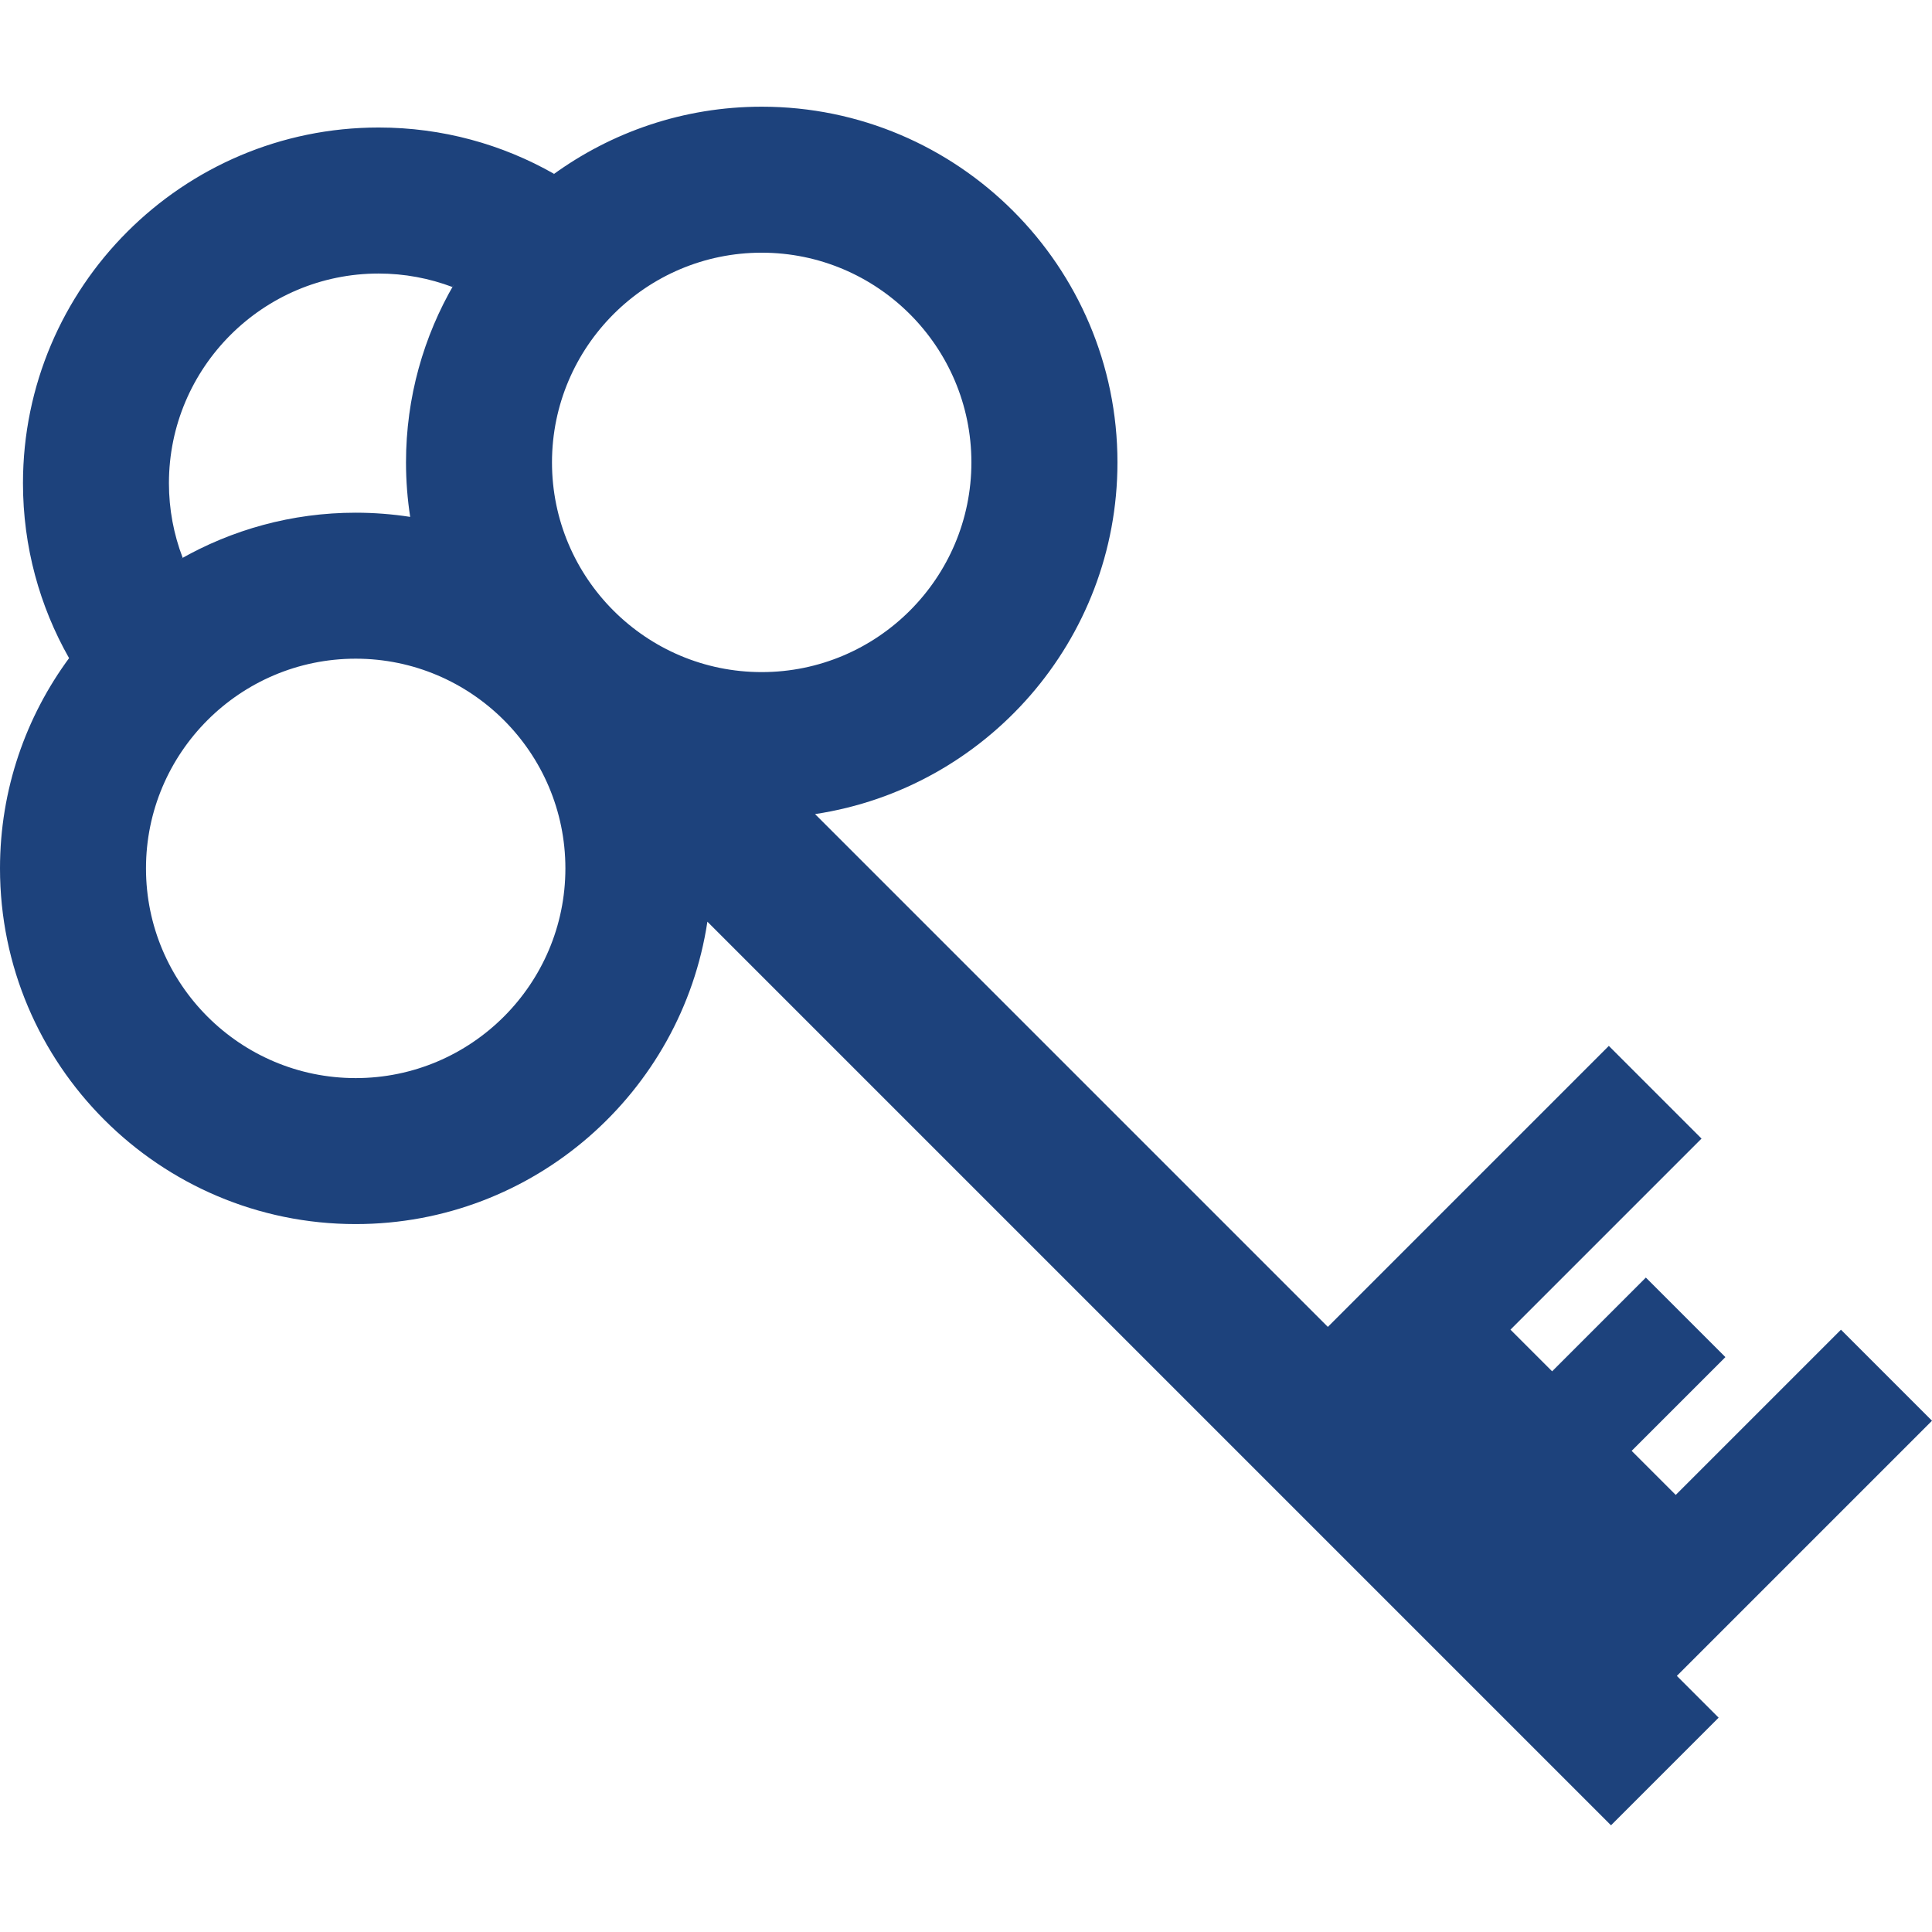 <?xml version="1.0" encoding="iso-8859-1"?>
<!-- Generator: Adobe Illustrator 22.1.0, SVG Export Plug-In . SVG Version: 6.00 Build 0)  -->
<svg version="1.1" id="Layer_1" xmlns="http://www.w3.org/2000/svg" xmlns:xlink="http://www.w3.org/1999/xlink" x="0px" y="0px"
	 viewBox="0 0 48 48" style="enable-background:new 0 0 48 48;" xml:space="preserve">
<path style="fill:#1D427C;" d="M43.895,39.403L48,35.298l-2.262-2.262l-4.105,4.105l-1.095-1.095l2.329-2.329l-1.976-1.976
	l-2.329,2.329l-1.035-1.035l4.747-4.747l-2.303-2.303l-4.747,4.747l0,0l-2.234,2.234l-12.74-12.74
	c4.247-0.641,7.513-4.315,7.513-8.738c0-4.873-3.964-8.837-8.837-8.837c-1.944,0-3.743,0.633-5.204,1.701
	c0.015-0.011,0.028-0.022,0.043-0.033c-1.286-0.732-2.773-1.151-4.357-1.151c-4.873,0-8.837,3.964-8.837,8.837
	c0,1.579,0.416,3.062,1.145,4.346c0.004-0.006,0.009-0.011,0.013-0.017C0.643,17.802,0,19.615,0,21.575
	c0,4.873,3.964,8.837,8.837,8.837c4.423,0,8.097-3.266,8.738-7.513l22.45,22.45l2.674-2.674l-1.038-1.038L43.895,39.403
	L43.895,39.403z M18.924,6.278c2.873,0,5.21,2.337,5.21,5.21c0,2.873-2.337,5.21-5.21,5.21s-5.21-2.337-5.21-5.21
	C13.715,8.615,16.052,6.278,18.924,6.278z M13.359,4.63c0.032-0.026,0.066-0.052,0.099-0.078C13.426,4.578,13.392,4.603,13.359,4.63
	z M13.014,4.924c0.019-0.017,0.039-0.034,0.059-0.051C13.053,4.891,13.033,4.907,13.014,4.924z M9.406,6.796
	c0.645,0,1.262,0.119,1.833,0.334c0.015-0.027,0.033-0.053,0.048-0.08c-0.762,1.305-1.2,2.821-1.2,4.438
	c0,0.46,0.036,0.913,0.104,1.354c-0.442-0.068-0.894-0.104-1.354-0.104c-1.591,0-3.083,0.425-4.374,1.163
	c0.025-0.014,0.049-0.03,0.075-0.044c-0.22-0.576-0.341-1.2-0.341-1.851C4.197,9.133,6.534,6.796,9.406,6.796z M12.361,5.577
	c-0.019,0.021-0.038,0.044-0.057,0.065C12.324,5.621,12.342,5.599,12.361,5.577z M12.067,5.922
	c-0.028,0.035-0.056,0.071-0.084,0.106C12.012,5.993,12.039,5.957,12.067,5.922z M11.79,6.282c-0.03,0.041-0.06,0.083-0.089,0.125
	C11.731,6.365,11.76,6.323,11.79,6.282z M11.53,6.657c-0.029,0.045-0.058,0.09-0.086,0.135C11.472,6.747,11.501,6.702,11.53,6.657z
	 M4.172,14.074c-0.039,0.024-0.077,0.049-0.115,0.074C4.096,14.123,4.134,14.099,4.172,14.074z M3.79,14.327
	c-0.039,0.027-0.078,0.055-0.116,0.083C3.713,14.382,3.751,14.354,3.79,14.327z M3.42,14.601c-0.037,0.029-0.074,0.058-0.111,0.087
	C3.346,14.658,3.383,14.63,3.42,14.601z M2.701,15.225c-0.023,0.023-0.048,0.045-0.071,0.067
	C2.653,15.269,2.678,15.247,2.701,15.225z M3.059,14.897c-0.032,0.028-0.065,0.056-0.097,0.085
	C2.993,14.953,3.026,14.926,3.059,14.897z M8.837,26.785c-2.873,0-5.21-2.337-5.21-5.21s2.337-5.21,5.21-5.21s5.21,2.337,5.21,5.21
	S11.71,26.785,8.837,26.785z"/>
<g>
</g>
<g>
</g>
<g>
</g>
<g>
</g>
<g>
</g>
<g>
</g>
</svg>
